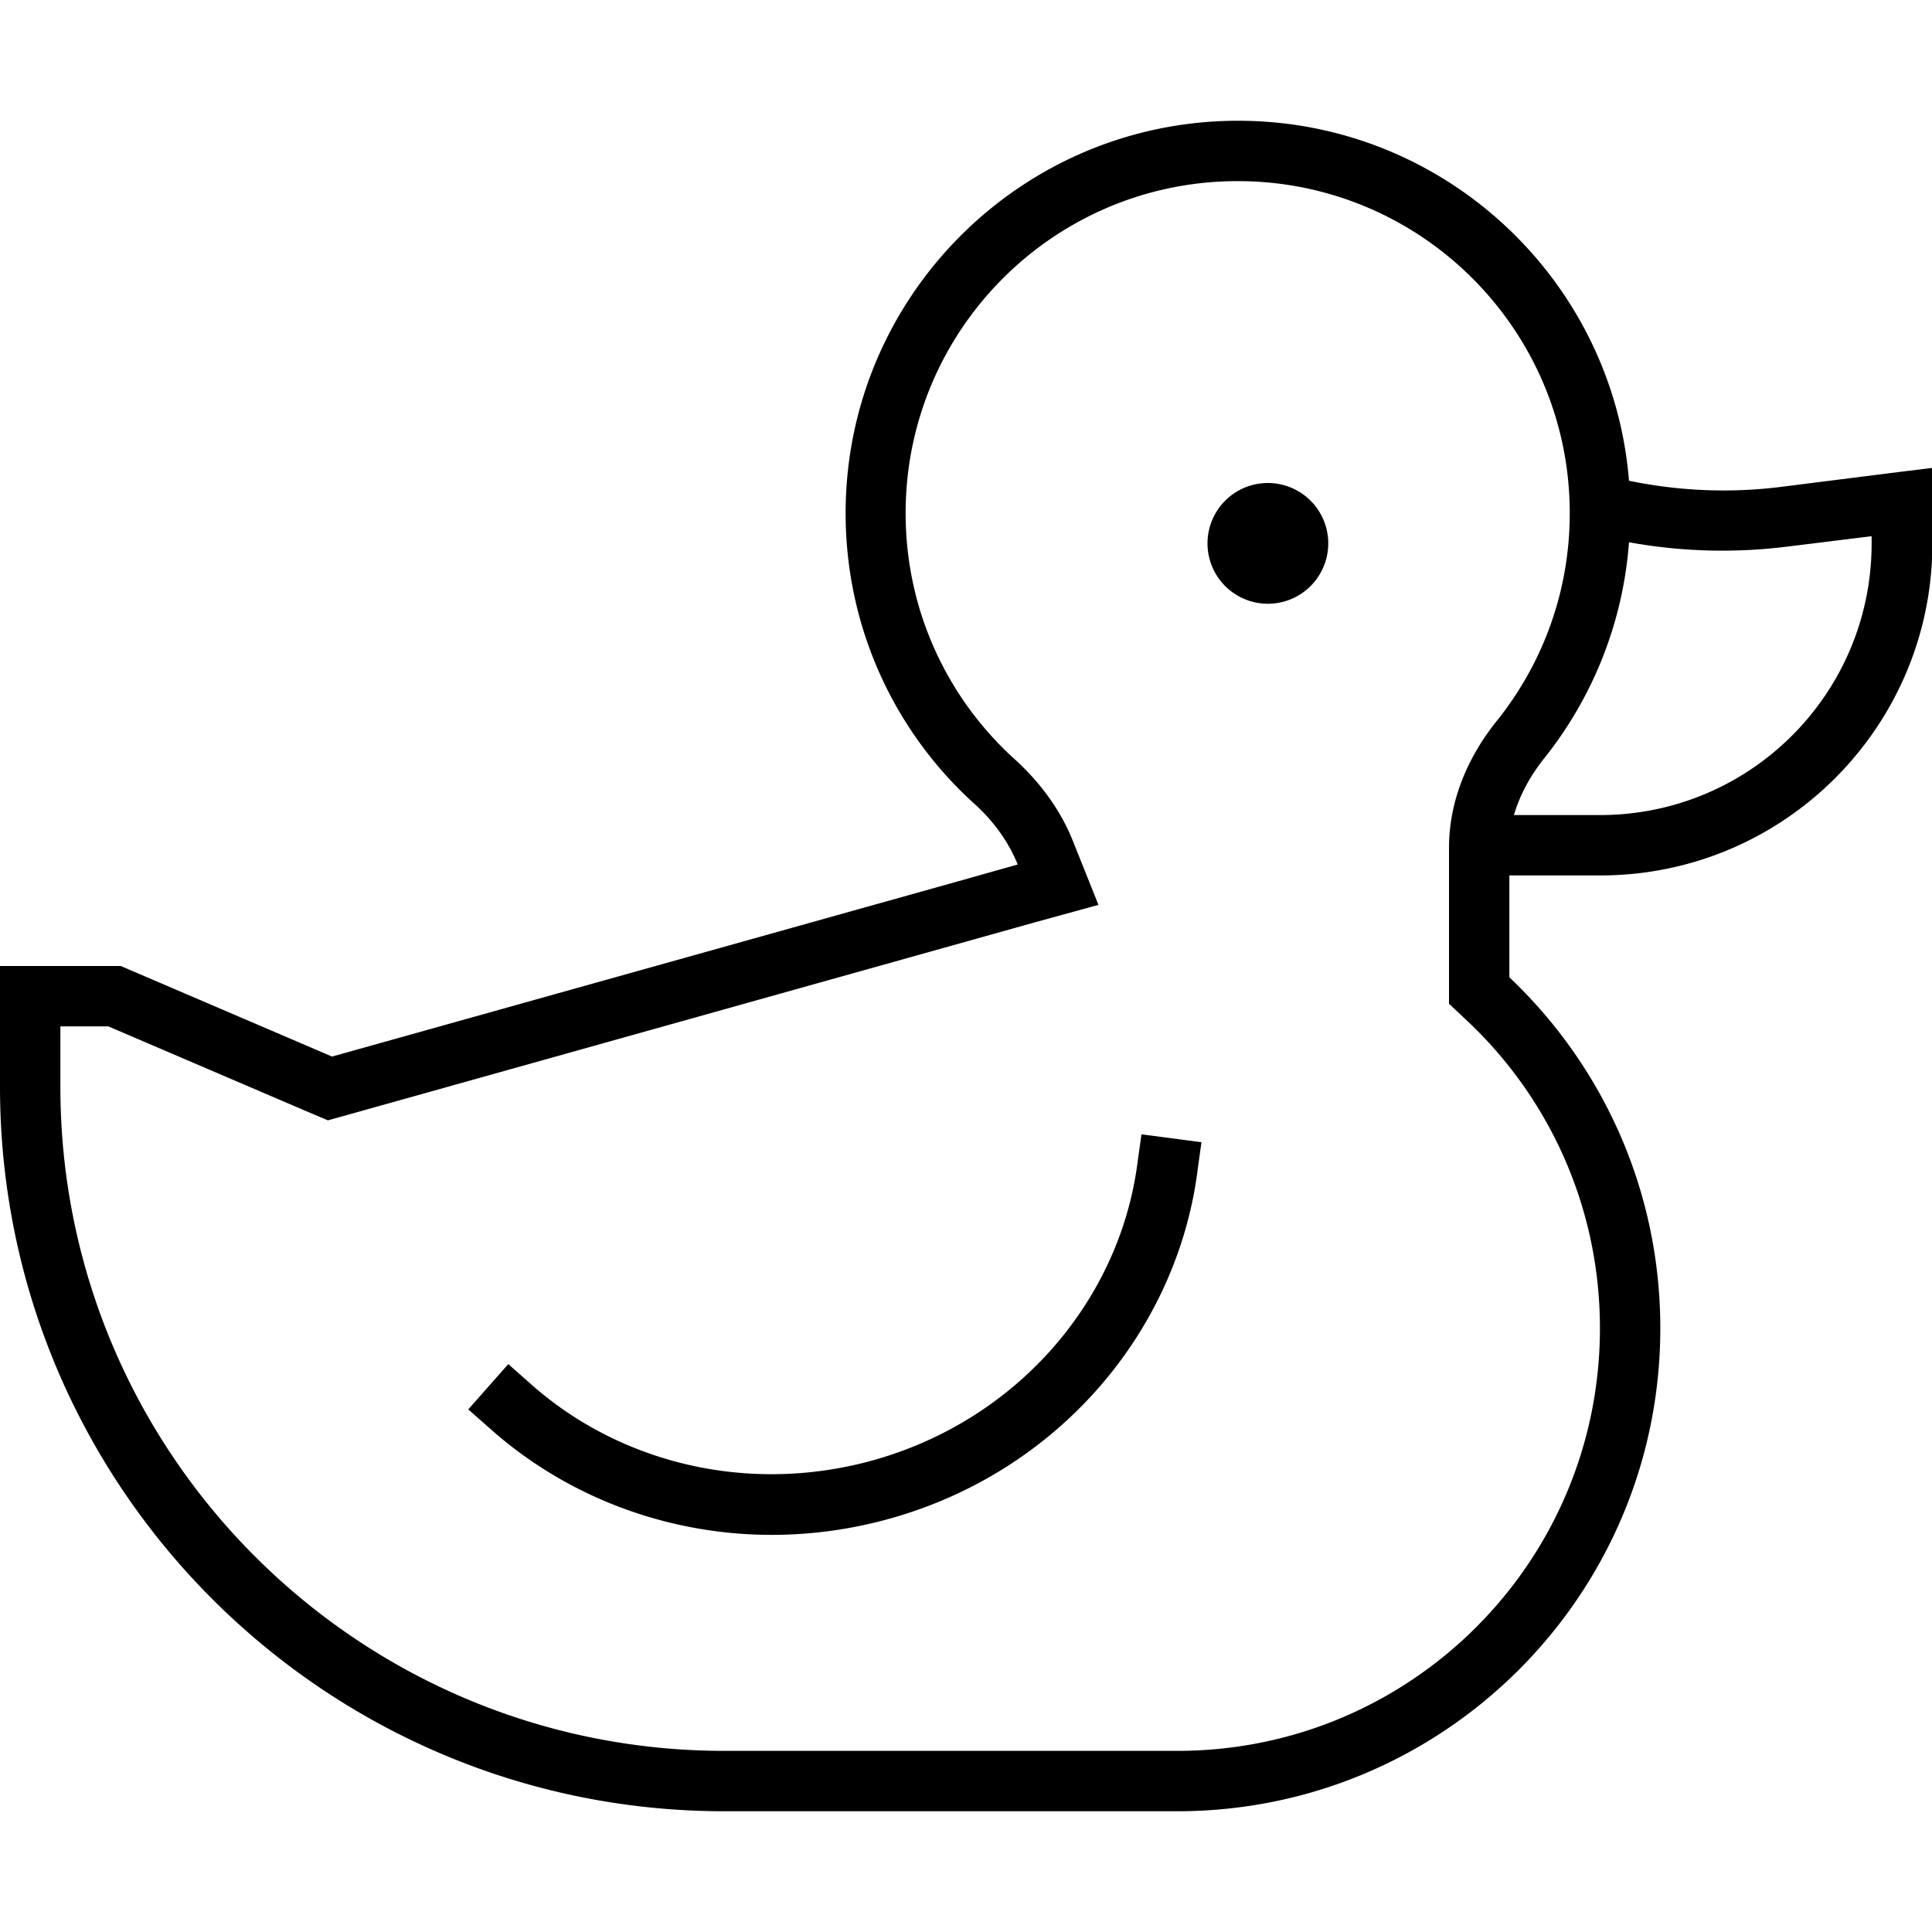 <svg xmlns="http://www.w3.org/2000/svg" viewBox="0 0 512 512"><!--! Font Awesome Pro 6.5.1 by @fontawesome - https://fontawesome.com License - https://fontawesome.com/license (Commercial License) Copyright 2023 Fonticons, Inc. --><path d="M384 259V224.7c0-13.4 5.7-25 12.7-33.7c12.1-15.1 19.3-34.2 19.3-55c0-48.6-39.4-88-88-88s-88 39.4-88 88c0 25.8 11.1 49.1 28.9 65.2c6.4 5.8 12.2 13.3 15.6 22.1l6.6 16.5L274 244.5 92.3 295.4l-5.4 1.5-5.2-2.2L28.7 272H16v16c0 97.2 78.8 176 176 176H312c61.9 0 112-50.1 112-112c0-32-13.4-60.9-35-81.3l-5-4.7V259zM88 280l166.1-46.5 15.6-4.4c-2.1-5.2-5.3-9.9-9.3-14c-.7-.7-1.4-1.4-2.2-2.1c-21-19-34.1-46.5-34.1-77c0-57.4 46.6-104 104-104c54.5 0 99.3 42 103.6 95.4c13 2.7 26.4 3.3 39.7 1.7l31.7-4 9-1.1V133v11c0 48.6-39.4 88-88 88H400v27c24.6 23.3 40 56.3 40 93c0 70.7-57.3 128-128 128H192C86 480 0 394 0 288V272 256H16 32l56 24zm313.2-64H424c39.8 0 72-32.2 72-72v-1.9l-22.7 2.8c-13.9 1.7-27.9 1.3-41.6-1.2c-1.6 21.6-9.8 41.4-22.5 57.3c-3.6 4.5-6.4 9.6-8 15zM320 144a16 16 0 1 1 32 0 16 16 0 1 1 -32 0zm-2.7 166.7c-5.8 43.4-38.5 81.1-84.7 92.6c-37.8 9.4-75.9-.9-102.5-24.5l-6-5.3 10.6-12 6 5.3c22.6 20.1 55.3 29 88 20.9c39.9-10 67.8-42.4 72.7-79.2l1.1-7.9 15.9 2.1-1.1 7.9z"/></svg>
